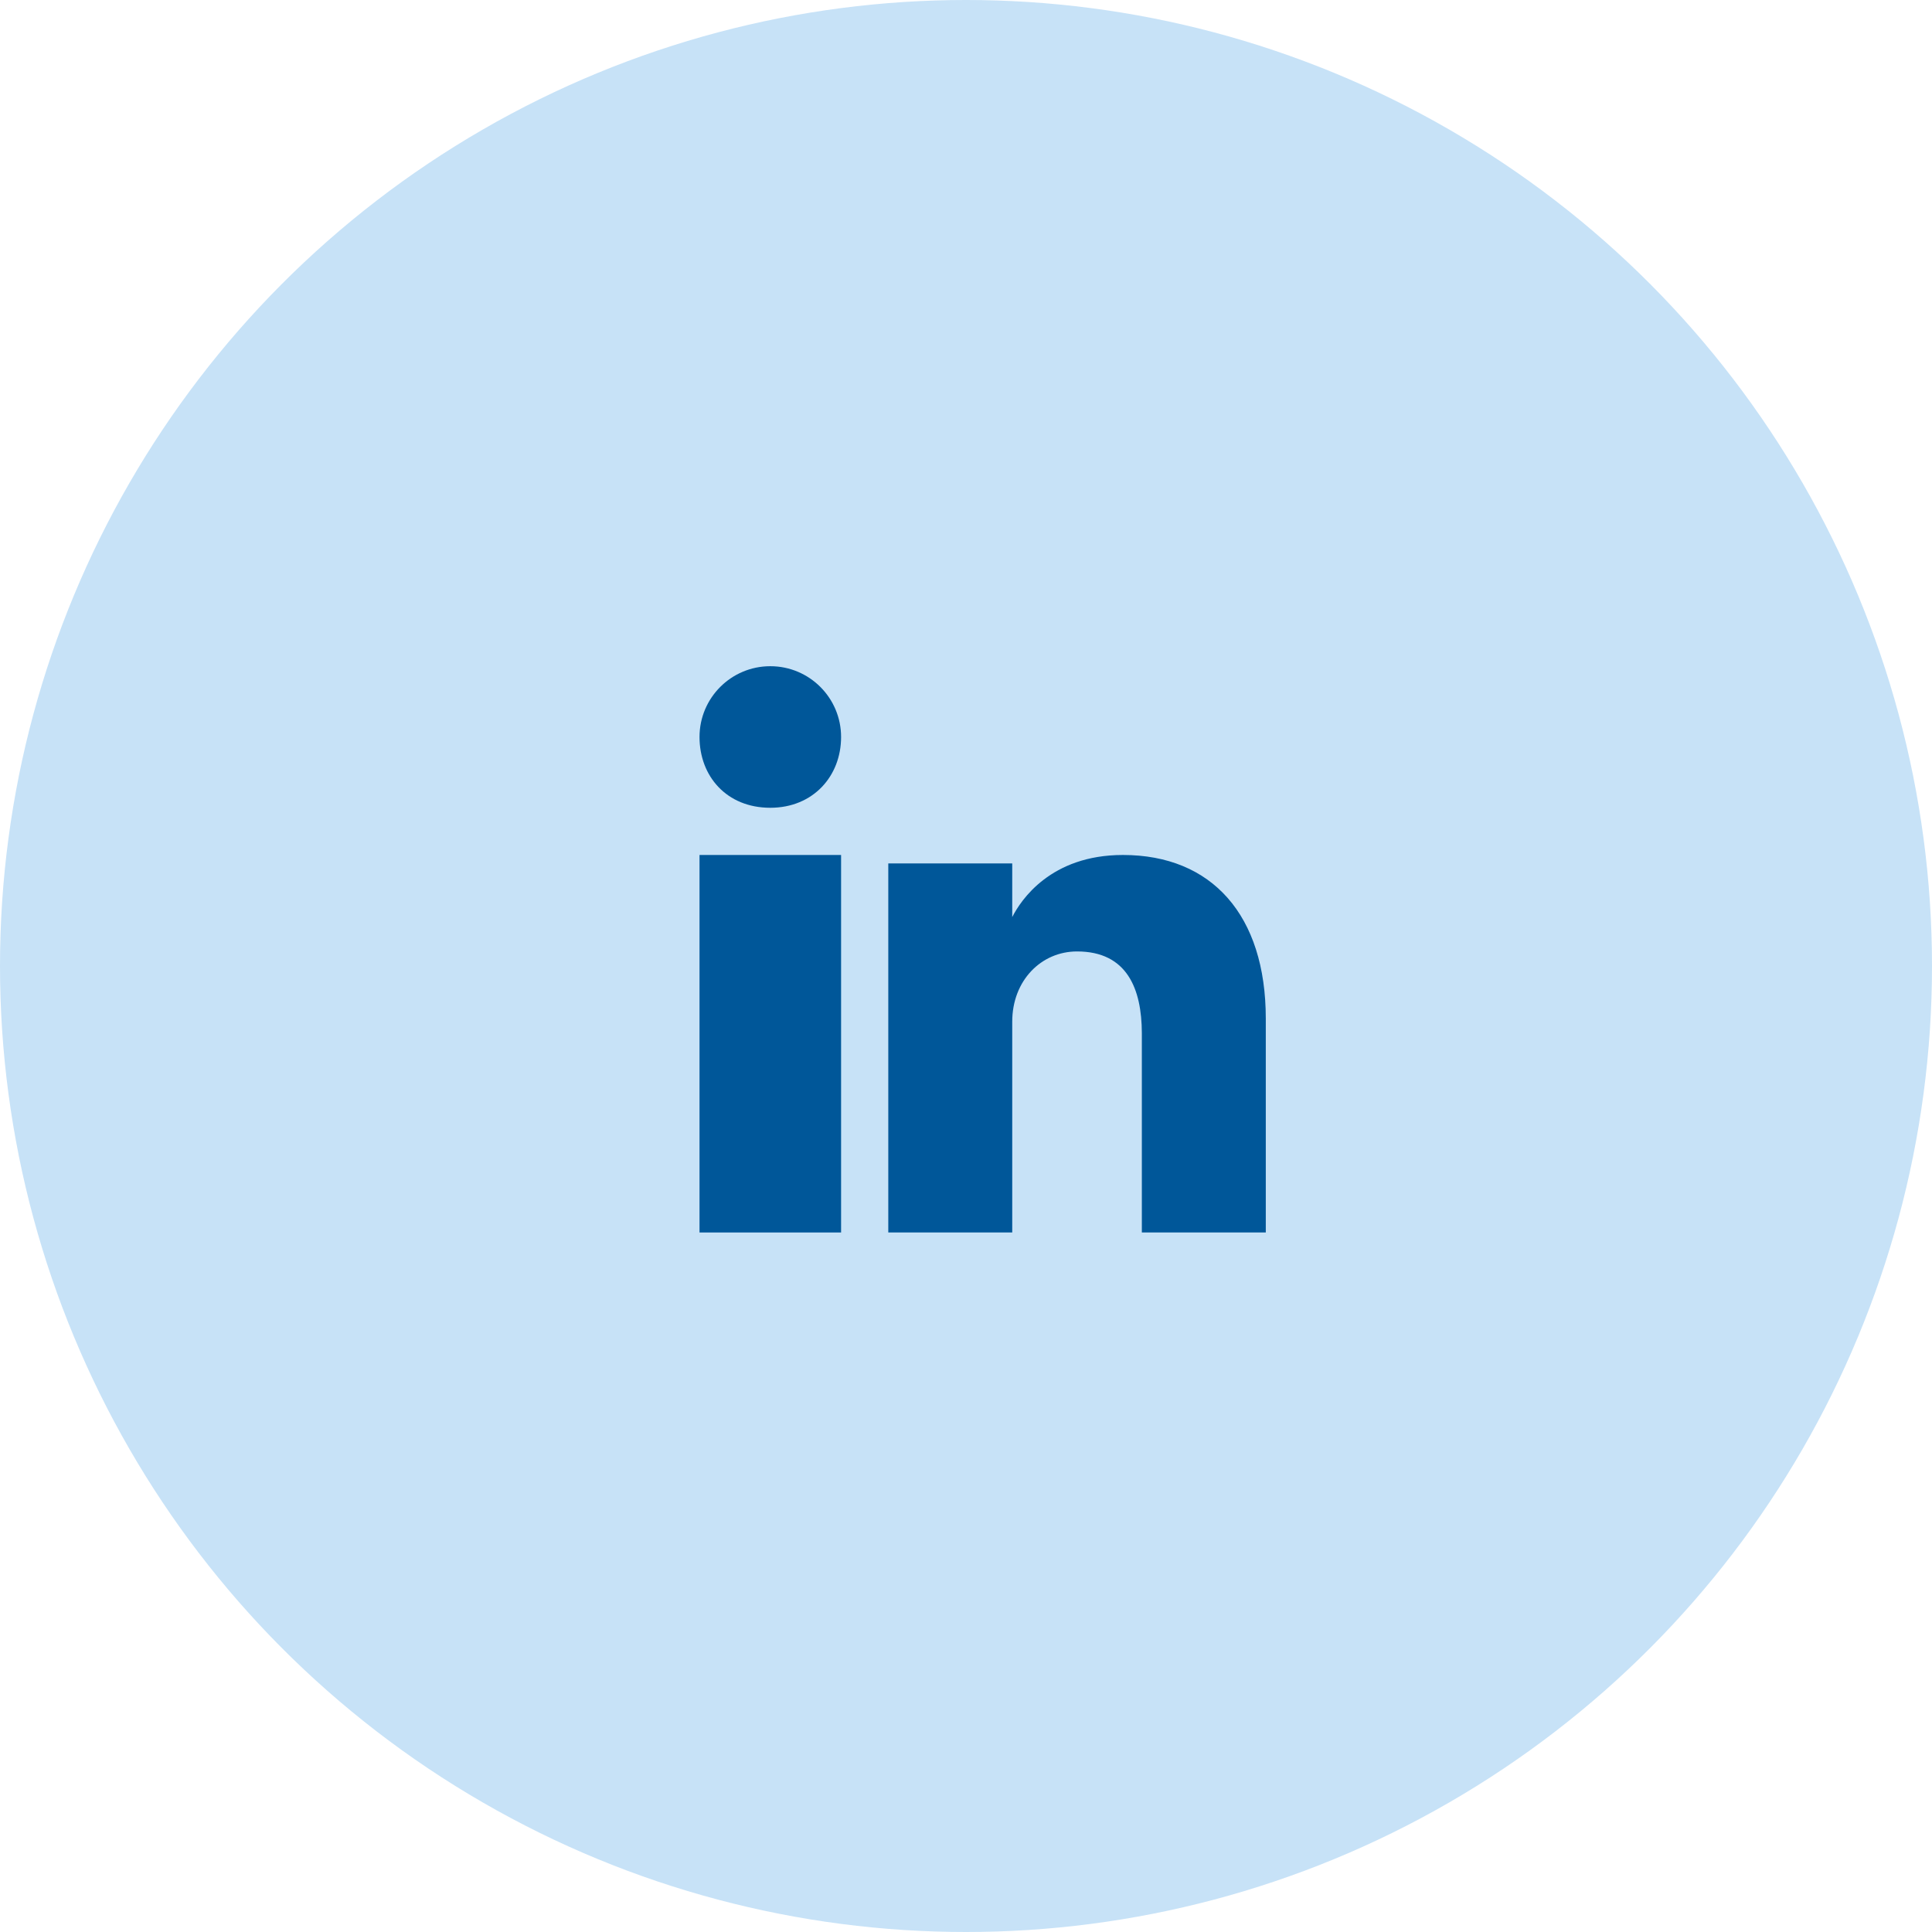 <?xml version="1.0" encoding="UTF-8"?>
<svg width="58px" height="58px" viewBox="0 0 58 58" version="1.1" xmlns="http://www.w3.org/2000/svg" xmlns:xlink="http://www.w3.org/1999/xlink">
    <!-- Generator: sketchtool 52.6 (67491) - http://www.bohemiancoding.com/sketch -->
    <title>711357DE-0B95-43A0-A893-E0E32C1FB877</title>
    <desc>Created with sketchtool.</desc>
    <g id="Icons" stroke="none" stroke-width="1" fill="none" fill-rule="evenodd">
        <g id="icons" transform="translate(-128, -542)">
            <g id="icons/linkedin-icon" transform="translate(128, 542)">
                <g id="in">
                    <circle id="Oval-Copy-4" fill="#C7E2F7" cx="29" cy="29" r="29"></circle>
                    <g id="Page-1" transform="translate(21, 20)" fill="#005799">
                        <path d="M2.125,0 C0.951,0 0,0.951 0,2.125 C0,3.299 0.81,4.25 2.125,4.25 C3.412,4.25 4.25,3.299 4.25,2.125 C4.25,0.951 3.299,0 2.125,0" id="Fill-1"></path>
                        <polygon id="Fill-3" points="0 17 4.25 17 4.25 5.667 0 5.667"></polygon>
                        <path d="M17,10.579 C17,7.476 15.381,5.667 12.711,5.667 C10.54,5.667 9.646,7.024 9.388,7.531 L9.388,5.92 L5.667,5.92 L5.667,17 L9.388,17 L9.388,10.964 L9.388,10.672 C9.388,9.435 10.259,8.563 11.333,8.563 C12.844,8.563 13.274,9.698 13.279,11.01 L13.279,11.015 L13.279,17 L17,17 L17,10.644 L17,10.644 C17,10.622 17,10.601 17,10.579" id="Fill-5"></path>
                    </g>
                </g>
            </g>
        </g>
    </g>
</svg>
